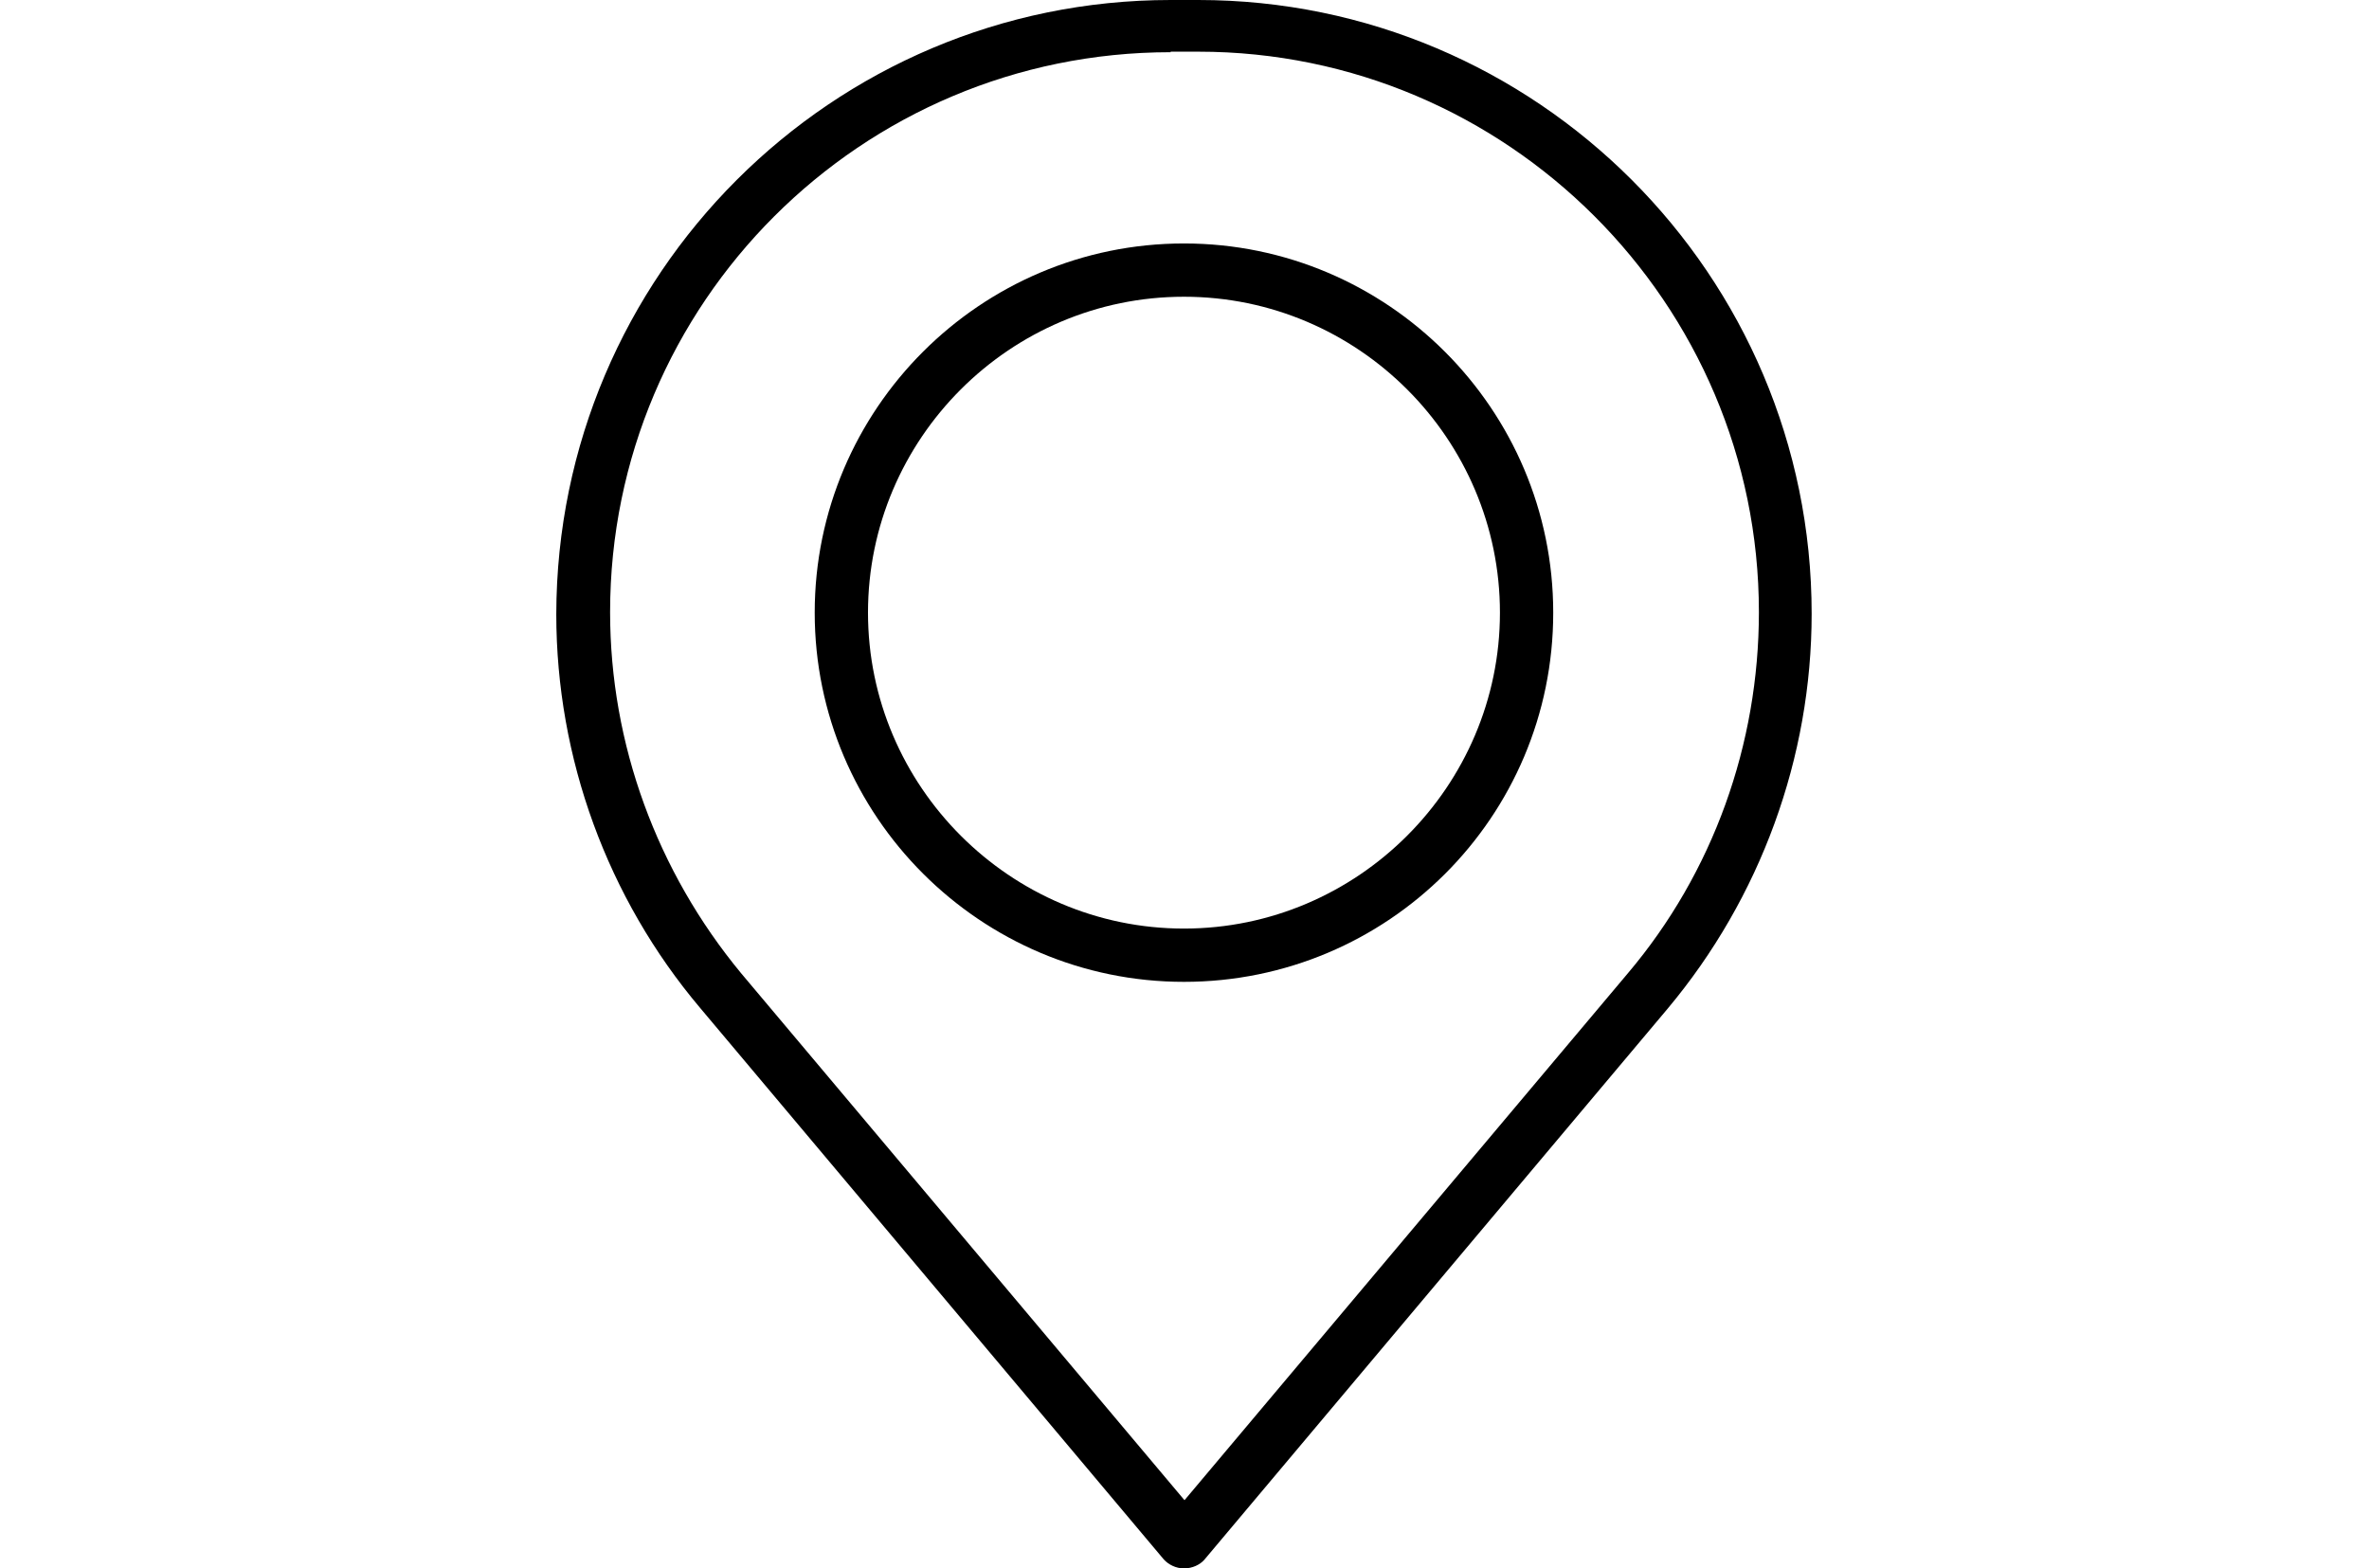 <?xml version="1.0" encoding="utf-8"?>
<!-- Generator: Adobe Illustrator 27.4.1, SVG Export Plug-In . SVG Version: 6.00 Build 0)  -->
<svg version="1.1" id="Ebene_1" xmlns="http://www.w3.org/2000/svg" xmlns:xlink="http://www.w3.org/1999/xlink" x="0px" y="0px"
	 viewBox="0 0 444.6 294.4" style="enable-background:new 0 0 444.6 294.4;" xml:space="preserve">
<g>
	<g>
		<path d="M309.3,185.9L309.3,185.9L309.3,185.9L309.3,185.9z M219.7,9.8c-58.1,0-105.2,47.1-105.2,105.1c0,24.8,8.8,48.7,24.6,67.8
			l83.2,98.9l83.2-98.9l0,0c16-18.9,24.6-43,24.6-67.8c0-58-47.3-105.2-105.2-105.2h-5.2V9.8z M222.2,294.4c-1.5,0-2.9-0.7-3.8-1.7
			l-87-103.5c-17.4-20.6-27-46.9-27-73.9C104.5,51.6,156.2,0,219.7,0h5.2C288.3,0,340,51.6,340,115.2c0,27-9.6,53.3-27,74.1l0,0
			l-87,103.5C225.2,293.7,223.8,294.4,222.2,294.4L222.2,294.4z"/>
	</g>
	<path d="M222.2,55.7c-32.7,0-59.3,26.7-59.3,59.3s26.7,59.3,59.3,59.3s59.3-26.7,59.3-59.3S254.9,55.7,222.2,55.7L222.2,55.7z
		 M222.2,184.3c-38.2,0-69.3-31.1-69.3-69.3s31.1-69.3,69.3-69.3s69.3,31.1,69.3,69.3C291.5,153.4,260.4,184.3,222.2,184.3
		L222.2,184.3z"/>
</g>
</svg>